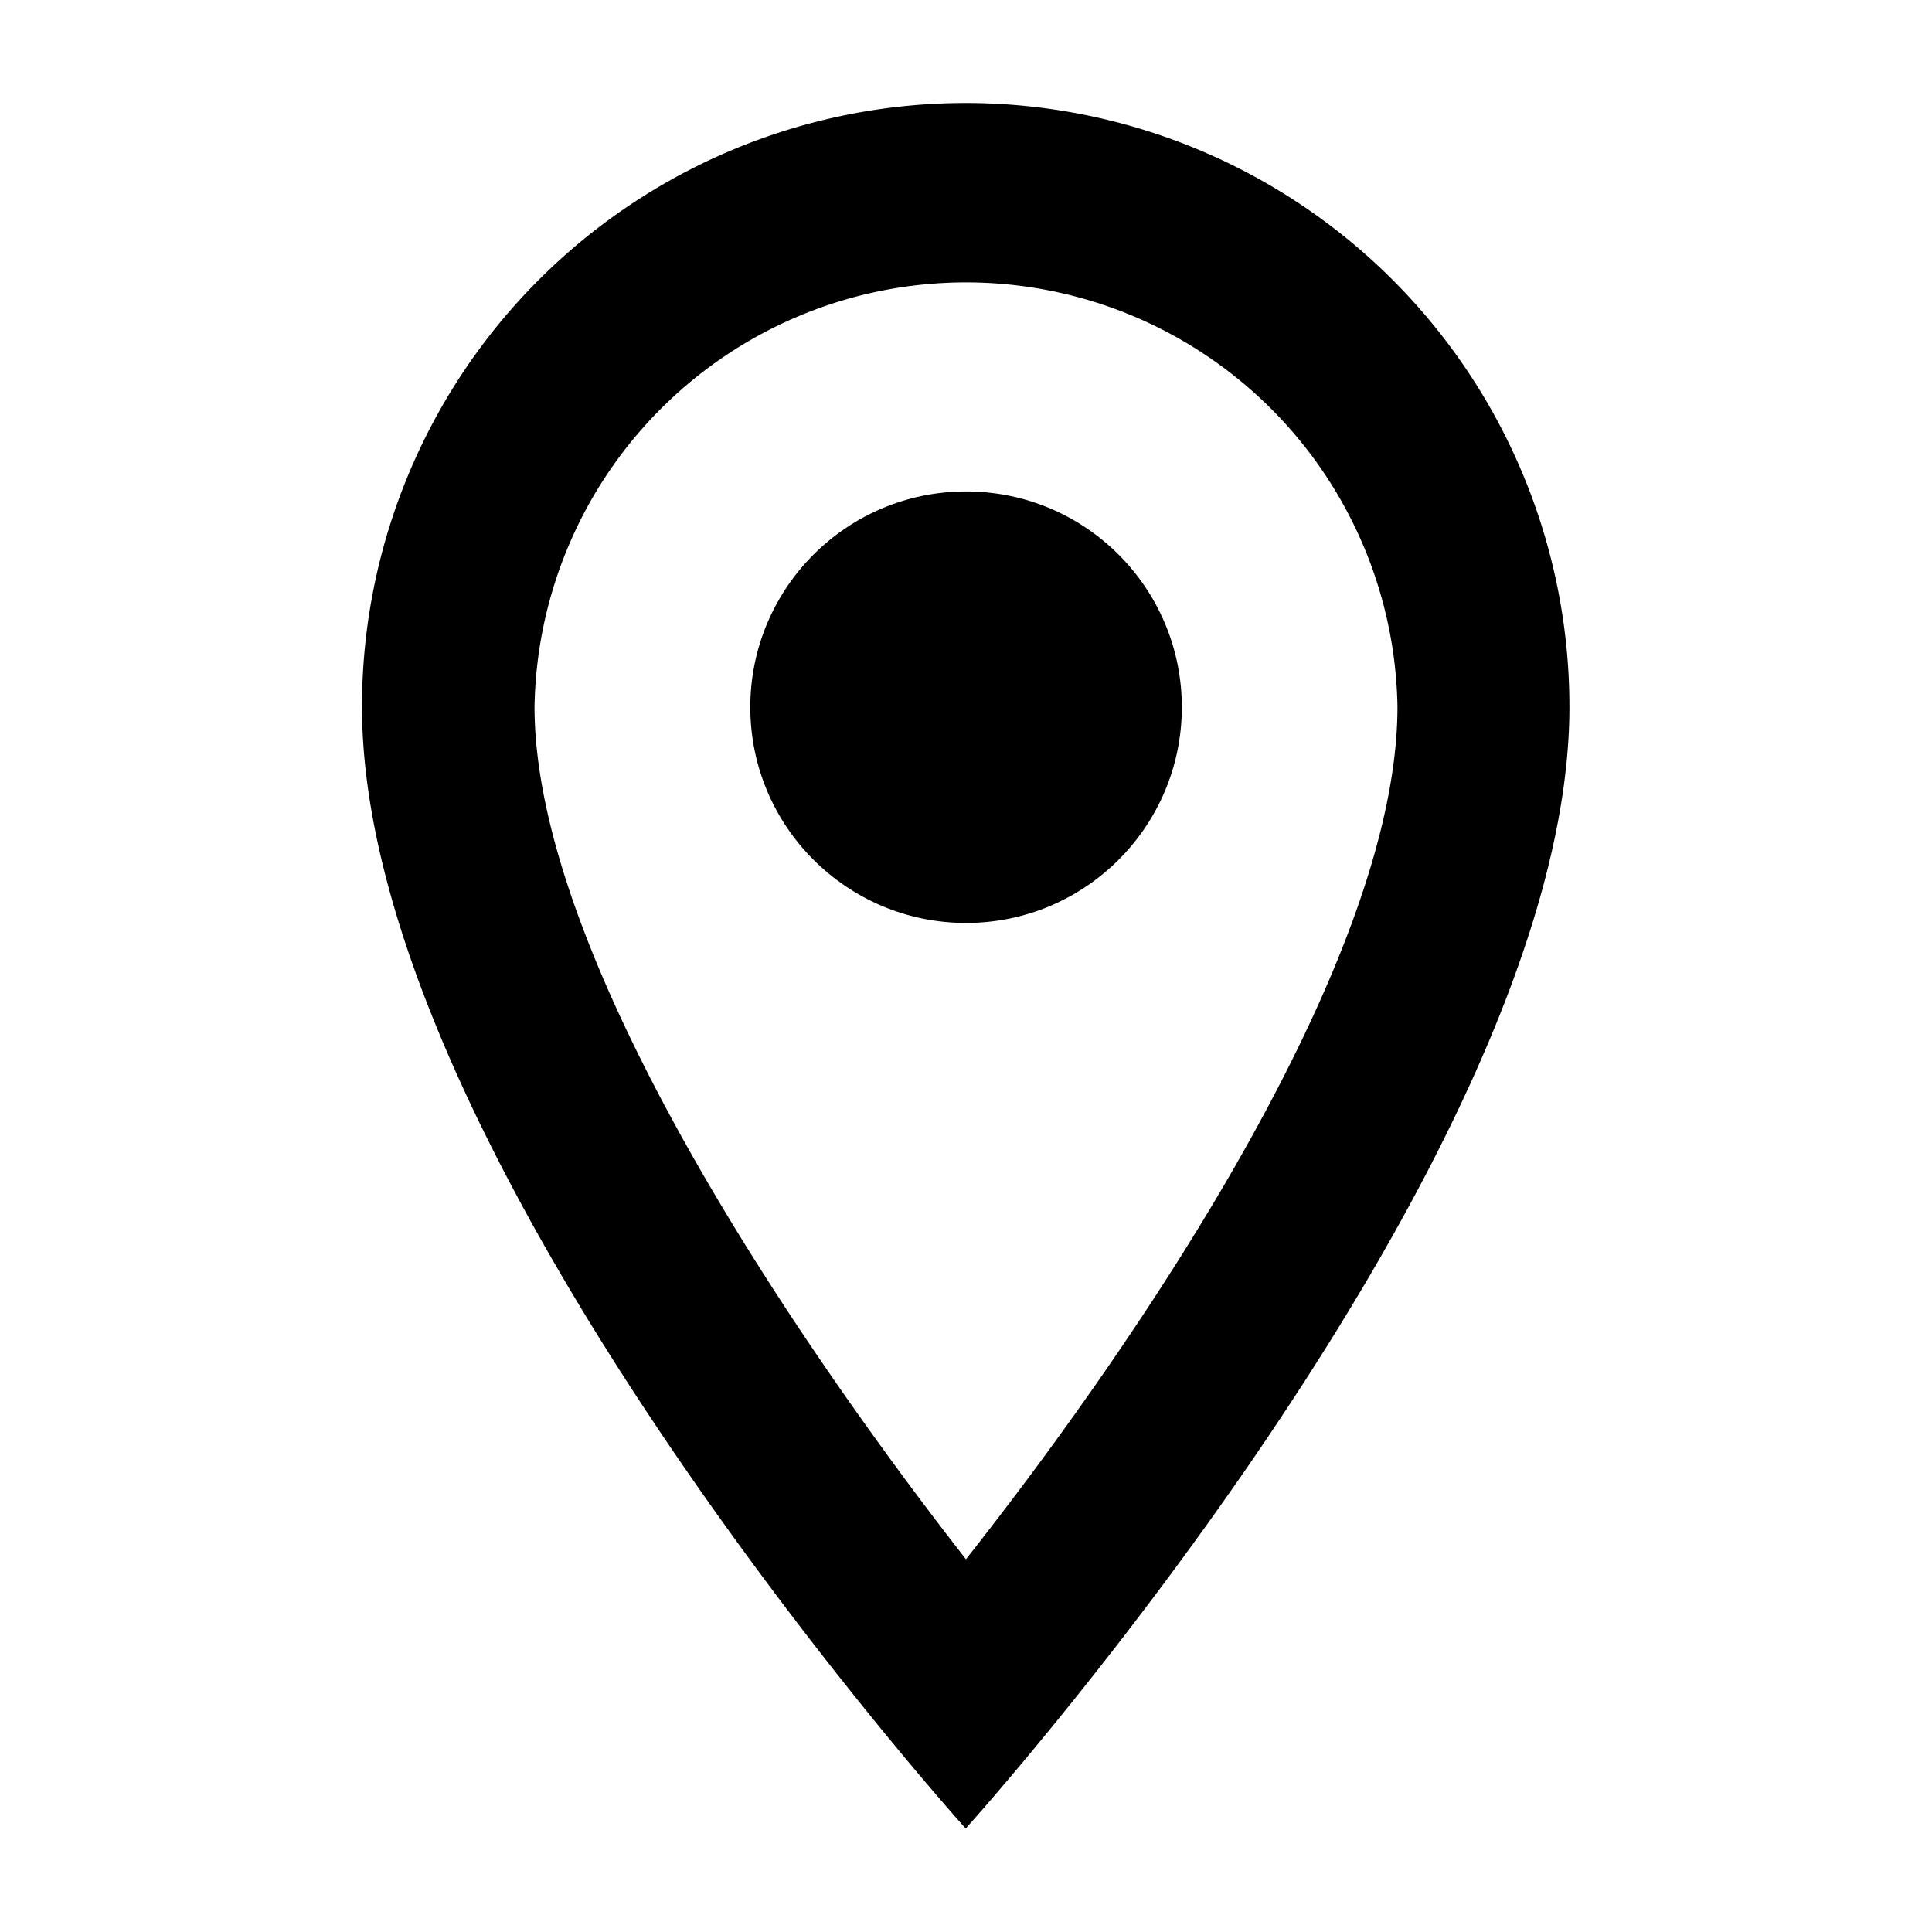 <svg id="Black_Room" data-name="Black Room" xmlns="http://www.w3.org/2000/svg" width="16.001" height="16.001" viewBox="0 0 16.001 16.001">
  <path id="Path_11751" data-name="Path 11751" d="M0,0H16V16H0Z" fill="none"/>
  <path id="Path_11752" data-name="Path 11752" d="M10,2A5,5,0,0,0,5,7c0,3.752,5,9.291,5,9.291s5-5.539,5-9.291A5,5,0,0,0,10,2ZM6.429,7a3.574,3.574,0,0,1,7.147,0c0,2.058-2.058,5.139-3.574,7.061C8.516,12.156,6.429,9.04,6.429,7Z" transform="translate(-2.002 -1.147)"/>
  <ellipse id="Ellipse_37" data-name="Ellipse 37" cx="1.787" cy="1.787" rx="1.787" ry="1.787" transform="translate(6.214 4.07)"/>
</svg>

